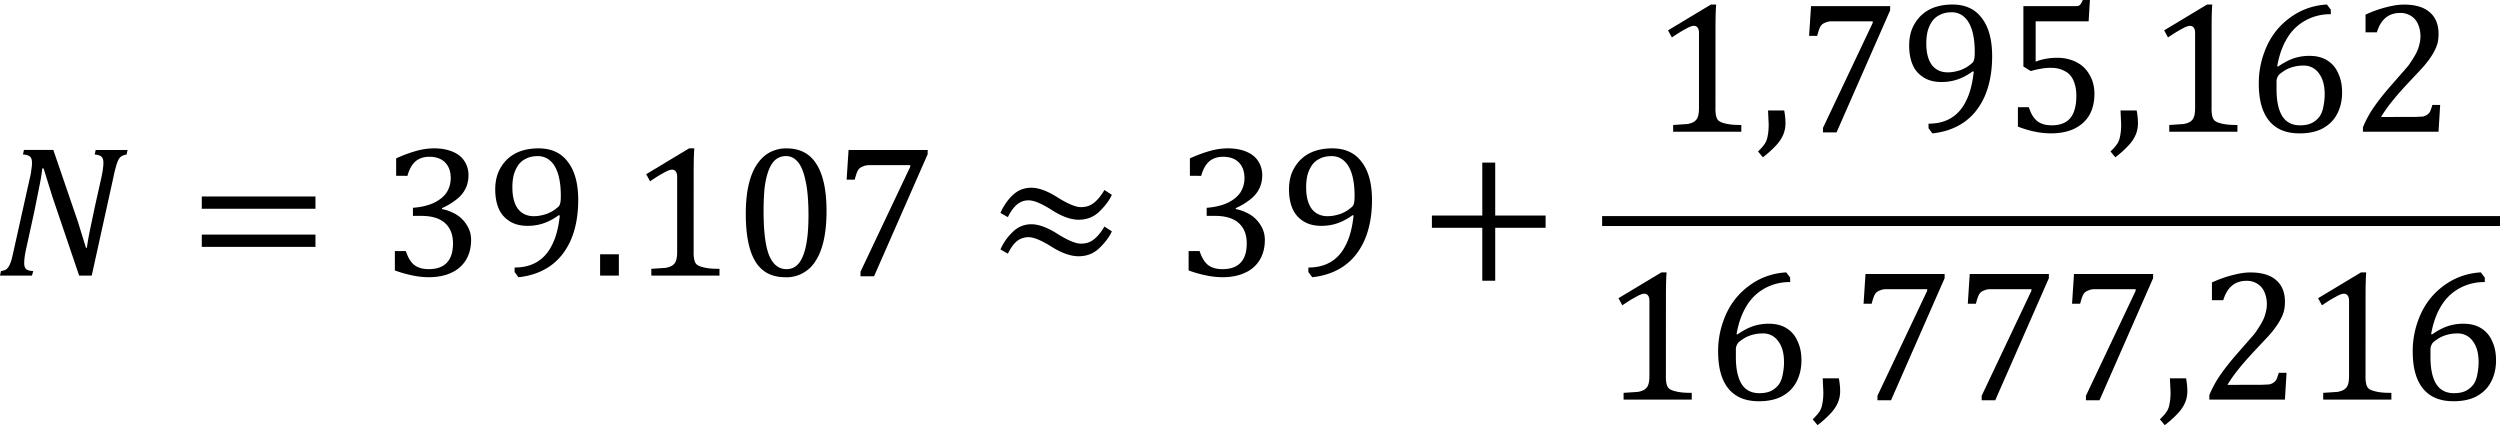 <svg xmlns="http://www.w3.org/2000/svg" xmlns:xlink="http://www.w3.org/1999/xlink" width="322.553" height="54.851" viewBox="0 0 241.915 41.138" xmlns:v="https://vecta.io/nano"><style><![CDATA[.B{overflow:visible}.C{stroke:none}]]></style><defs><symbol id="A" class="B"><path d="M6.422-6.078l-.047.219a.81.81 0 0 0-.234.078c-.055.031-.102.078-.141.141-.031.055-.07.141-.109.266a6.4 6.4 0 0 0-.156.625L4.688 0h-.609L2.781-3.828l-.422-1.359h-.062a9.66 9.66 0 0 1-.141.859l-.25 1.25-.391 1.781c-.062.281-.094.516-.094.703 0 .125.031.219.094.281.07.055.188.086.344.094L1.797 0H.25l.047-.219c.113-.02.195-.047.25-.078.051-.039.098-.098.141-.172a1.33 1.33 0 0 0 .109-.266c.031-.102.078-.301.141-.594l.766-3.437a2.48 2.48 0 0 0 .063-.359 2.01 2.01 0 0 0 .031-.344c0-.145-.039-.242-.109-.297-.062-.051-.172-.082-.328-.094l.047-.219h1.422l1.188 3.469.391 1.266h.047c.02-.187.07-.488.156-.906l.234-1.109.313-1.406c.063-.289.094-.523.094-.703 0-.145-.039-.242-.109-.297-.062-.051-.168-.082-.312-.094l.047-.219zm0 0" class="C"/></symbol><symbol id="B" class="B"><path d="M.656-1.266a2.63 2.63 0 0 1 .609-.859 1.25 1.25 0 0 1 .891-.359c.352 0 .773.156 1.266.469.5.313.875.469 1.125.469s.457-.066.625-.203c.176-.133.348-.344.516-.625l.359.234c-.125.273-.328.543-.609.813-.273.262-.605.391-1 .391-.375 0-.809-.148-1.297-.453-.492-.312-.867-.469-1.125-.469a.9.9 0 0 0-.578.203c-.156.137-.297.336-.422.594zm0-1.766c.156-.352.359-.645.609-.875s.547-.344.891-.344c.352 0 .773.156 1.266.469.5.313.875.469 1.125.469s.457-.066.625-.203c.176-.133.348-.344.516-.625l.359.234c-.125.273-.328.543-.609.813-.273.262-.605.391-1 .391-.375 0-.809-.156-1.297-.469s-.867-.469-1.125-.469c-.219 0-.414.074-.578.219-.156.137-.297.336-.422.594zm0 0" class="C"/></symbol><symbol id="C" class="B"><path d="M.656-3.234v-.594h5.5v.594zm0 1.844v-.594h5.5v.594zm5.688-1.219zm0 0" class="C"/></symbol><symbol id="D" class="B"><path d="M3.125-.719l.344-.016c.094-.02.164-.051.219-.094.063-.039.109-.094.141-.156.031-.07.066-.176.109-.312h.375L4.234 0H.578v-.219a5.1 5.1 0 0 1 .516-.953c.219-.32.523-.707.922-1.156l.75-.859c.156-.219.273-.406.359-.562s.141-.301.172-.437a1.49 1.49 0 0 0 .063-.422 1.48 1.48 0 0 0-.109-.578c-.074-.176-.184-.312-.328-.406a.94.94 0 0 0-.547-.156c-.562 0-.937.313-1.125.938H.703v-.859c.363-.164.703-.285 1.016-.359.313-.082.594-.125.844-.125.551 0 .969.125 1.25.375.281.242.422.59.422 1.047 0 .156-.016.305-.047.438a1.77 1.77 0 0 1-.156.391c-.062.125-.152.266-.266.422a4.59 4.59 0 0 1-.375.453l-.703.75c-.562.605-.977 1.125-1.234 1.563zm0 0" class="C"/></symbol><symbol id="E" class="B"><path d="M.672-.25v-.937h.531c.094.305.227.527.406.672.176.137.41.203.703.203.395 0 .691-.113.891-.344.195-.238.297-.598.297-1.078 0-.312-.055-.57-.156-.781s-.25-.352-.437-.437c-.18-.094-.387-.141-.625-.141a2.47 2.47 0 0 0-.516.047c-.148.023-.305.059-.469.109l-.359-.219v-2.922h2.453c.102 0 .176-.004.219-.016.039-.02.07-.047.094-.078.031-.039.066-.109.109-.203h.344l-.062 1.031H1.531v1.953c.156-.062.32-.109.5-.141a3.13 3.13 0 0 1 .547-.047c.352 0 .664.074.938.219.27.137.477.34.625.609.156.262.234.57.234.922 0 .398-.086.742-.25 1.031-.168.281-.414.5-.734.656-.312.145-.684.219-1.109.219C1.77.078 1.234-.031.672-.25zm0 0" class="C"/></symbol><symbol id="F" class="B"><path d="M3.719-2.312V.25h-.625v-2.562H.656v-.594h2.438v-2.562h.625v2.563h2.438v.594zm0 0" class="C"/></symbol><symbol id="G" class="B"><path d="M3.094-1.156a1.72 1.72 0 0 0 .031.391c.02.086.051.152.094.203.051.055.125.094.219.125s.207.059.344.078c.145.023.332.031.563.031V0H1.047v-.328l.703-.047c.145-.031.254-.07.328-.125s.125-.117.156-.203c.039-.094.063-.242.063-.453v-3.625c0-.113-.023-.195-.062-.25-.043-.062-.105-.094-.187-.094-.094 0-.23.055-.406.156-.18.094-.398.23-.656.406l-.187-.344 2.078-1.25h.25c-.023.293-.031.688-.031 1.188zm0 0" class="C"/></symbol><symbol id="H" class="B"><path d="M2.484.078c-.648 0-1.125-.25-1.437-.75C.734-1.18.578-1.953.578-2.984c0-.551.047-1.023.141-1.422s.227-.723.406-.984.383-.453.625-.578a1.69 1.69 0 0 1 .797-.187c.656 0 1.141.258 1.453.766.32.5.484 1.258.484 2.266 0 1.055-.172 1.852-.516 2.391a1.65 1.65 0 0 1-1.484.813zM1.438-3.125c0 .969.086 1.684.266 2.141.188.449.469.672.844.672.363 0 .629-.211.797-.641.176-.426.266-1.082.266-1.969 0-.687-.047-1.238-.141-1.656-.086-.426-.211-.734-.375-.922-.156-.187-.344-.281-.562-.281A.78.78 0 0 0 2-5.594c-.137.125-.246.305-.328.531s-.148.512-.187.844c-.031.324-.047.688-.047 1.094zm0 0" class="C"/></symbol><symbol id="I" class="B"><path d="M.703-4.828v-.844c.344-.156.664-.273.969-.359s.594-.125.875-.125c.332 0 .625.055.875.156.258.105.453.258.578.453.133.199.203.43.203.688s-.055.484-.156.672c-.094.188-.234.355-.422.5a3.21 3.21 0 0 1-.703.422v.047c.176.031.348.09.516.172a1.47 1.47 0 0 1 .438.297c.133.125.242.277.328.453.082.168.125.359.125.578 0 .355-.078.668-.234.938a1.56 1.56 0 0 1-.687.625C3.094 0 2.719.078 2.281.078a3.93 3.93 0 0 1-.828-.094C1.16-.078.891-.156.641-.25v-.937h.531c.102.313.238.539.406.672.176.137.41.203.703.203.383 0 .676-.102.875-.312s.297-.52.297-.937c0-.426-.133-.754-.391-.984s-.641-.344-1.141-.344h-.406v-.391c.395-.031.727-.109 1-.234.281-.133.488-.301.625-.5.133-.207.203-.441.203-.703 0-.32-.09-.57-.266-.75-.18-.187-.434-.281-.766-.281-.281 0-.512.078-.687.234-.168.156-.293.387-.375.688zm0 0" class="C"/></symbol><symbol id="J" class="B"><path d="M1.391-.172v-.219c.414 0 .773-.086 1.078-.266.313-.187.555-.461.734-.828.188-.363.313-.836.375-1.422l-.047-.016c-.25.18-.496.309-.734.391s-.5.125-.781.125c-.336 0-.621-.07-.859-.219s-.418-.348-.531-.609c-.117-.27-.172-.582-.172-.937 0-.27.039-.523.125-.766.094-.238.223-.445.391-.625A1.81 1.81 0 0 1 1.625-6c.27-.102.578-.156.922-.156.625 0 1.098.219 1.422.656.332.43.5 1.043.5 1.844 0 .742-.121 1.387-.359 1.938-.242.543-.578.965-1.016 1.266-.43.293-.934.469-1.516.531zm.938-2.703c.102 0 .207-.008.313-.031a2.36 2.36 0 0 0 .297-.078c.102-.039.203-.086.297-.141.094-.062.176-.125.25-.187.031-.02.055-.051.078-.094a.62.62 0 0 0 .047-.156c.008-.062.016-.16.016-.297 0-.406-.043-.75-.125-1.031-.086-.289-.211-.508-.375-.656a.88.88 0 0 0-.625-.234c-.219 0-.406.043-.562.125a.95.95 0 0 0-.375.313c-.094.137-.168.297-.219.484a2.54 2.54 0 0 0-.062.594c0 .438.086.781.266 1.031.188.242.445.359.781.359zm0 0" class="C"/></symbol><symbol id="K" class="B"><path d="M4.578-5.875L1.984.031h-.656v-.219l2.406-5.078v-.078H1.766c-.117 0-.211.016-.281.047a.6.6 0 0 0-.187.094c-.055.043-.094.102-.125.172-.031.063-.074.195-.125.391H.656L.75-6.078h3.828zm0 0" class="C"/></symbol><symbol id="L" class="B"><path d="M1.391-1.031V0H.484v-1.031zm0 0" class="C"/></symbol><symbol id="M" class="B"><path d="M1.375-1.031a3.36 3.36 0 0 1 .063.609c0 .211-.039.398-.109.563-.074.176-.187.348-.344.516a4.95 4.95 0 0 1-.641.578L.109.953C.254.816.363.691.438.578S.555.332.578.188C.609.039.625-.141.625-.359l-.031-.672zm0 0" class="C"/></symbol><symbol id="N" class="B"><path d="M4.063-5.906v.219a2.47 2.47 0 0 0-1.219.297 2.34 2.34 0 0 0-.891.859c-.23.375-.391.828-.484 1.359l.047.016c.25-.176.492-.305.734-.391a2.39 2.39 0 0 1 .781-.125c.344 0 .629.074.859.219.238.148.414.355.531.625.125.262.188.57.188.922 0 .387-.078.73-.234 1.031-.148.293-.375.527-.687.703-.305.168-.684.25-1.141.25-.648 0-1.137-.203-1.469-.609s-.5-1.004-.5-1.797a4.25 4.25 0 0 1 .25-1.469c.164-.469.398-.875.703-1.219a3.6 3.6 0 0 1 1.063-.812c.406-.195.832-.305 1.281-.328zM2.734-3.203c-.148 0-.289.016-.422.047a1.73 1.73 0 0 0-.391.141c-.117.063-.23.141-.344.234a.43.43 0 0 0-.078.109.5.5 0 0 0-.062.203v.422c0 .563.094.996.281 1.297.188.293.473.438.859.438.219 0 .406-.035.563-.109a1.1 1.1 0 0 0 .375-.312c.094-.133.156-.297.188-.484.039-.187.063-.383.063-.594 0-.437-.094-.773-.281-1.016a.87.87 0 0 0-.75-.375zm0 0" class="C"/></symbol></defs><g transform="matrix(2 0 0 2 -198.726 -347.246)"><use xlink:href="#A" x="99.113" y="186.957"/><use xlink:href="#C" x="108.47" y="186.957"/><use xlink:href="#I" x="117.827" y="186.957"/><use xlink:href="#J" x="122.87" y="186.957"/><use xlink:href="#L" x="127.914" y="186.957"/><use xlink:href="#G" x="129.829" y="186.957"/><use xlink:href="#H" x="134.869" y="186.957"/><use xlink:href="#K" x="139.669" y="186.957"/><use xlink:href="#B" x="147.111" y="186.957"/><use xlink:href="#I" x="156.231" y="186.957"/><use xlink:href="#J" x="161.275" y="186.957"/><use xlink:href="#F" x="167.987" y="186.957"/><use xlink:href="#G" x="179.268" y="179.998"/><use xlink:href="#M" x="184.312" y="179.998"/><use xlink:href="#K" x="186.236" y="179.998"/><use xlink:href="#J" x="191.28" y="179.998"/><use xlink:href="#E" x="196.323" y="179.998"/><use xlink:href="#M" x="201.366" y="179.998"/><use xlink:href="#G" x="203.272" y="179.998"/><use xlink:href="#N" x="208.072" y="179.998"/><use xlink:href="#D" x="213.112" y="179.998"/><use xlink:href="#G" x="176.87" y="192.958"/><use xlink:href="#N" x="181.913" y="192.958"/><use xlink:href="#M" x="186.957" y="192.958"/><use xlink:href="#K" x="188.872" y="192.958"/><use xlink:href="#K" x="193.915" y="192.958"/><use xlink:href="#K" x="198.959" y="192.958"/><use xlink:href="#M" x="203.756" y="192.958"/><use xlink:href="#D" x="205.68" y="192.958"/><use xlink:href="#G" x="210.72" y="192.958"/><use xlink:href="#N" x="215.52" y="192.958"/></g><path d="M155.032 21.871h86.883v-.961h-86.883zm0 0"/></svg>